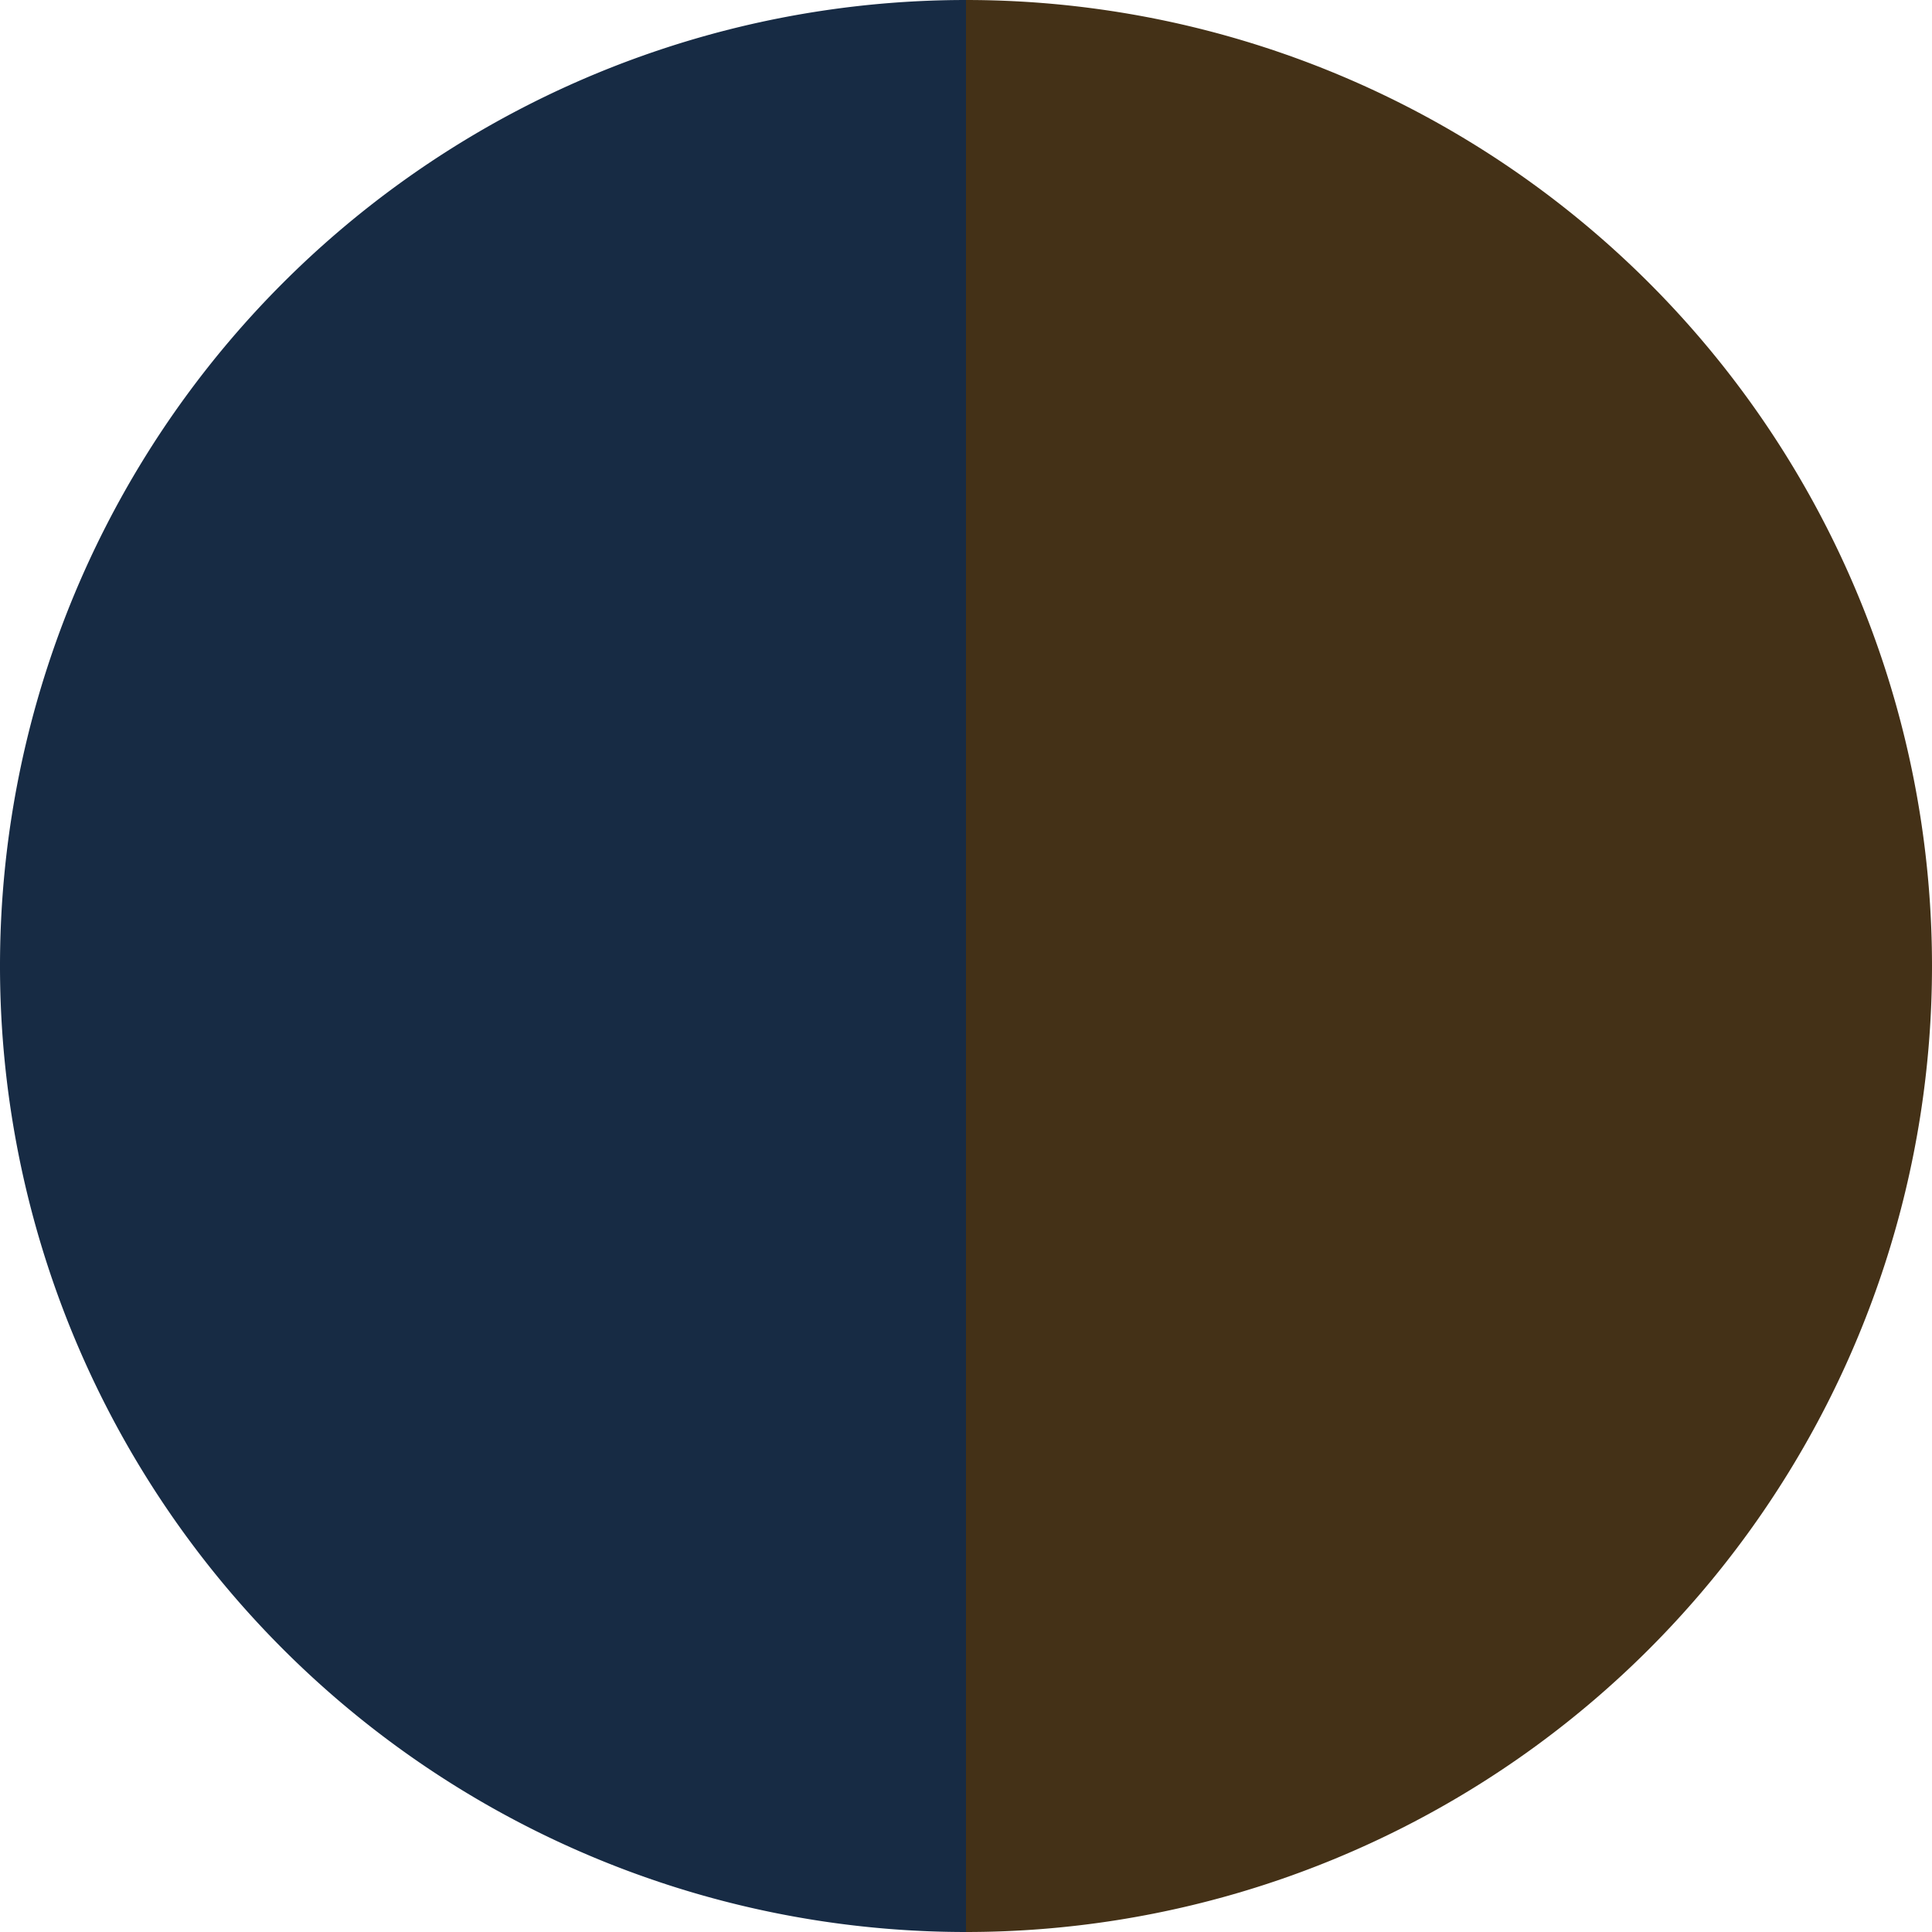 <?xml version="1.0" standalone="no"?>
<svg width="500" height="500" viewBox="-1 -1 2 2" xmlns="http://www.w3.org/2000/svg">
        <path d="M 0 -1 
             A 1,1 0 0,1 0 1             L 0,0
             z" fill="#443117" />
            <path d="M 0 1 
             A 1,1 0 0,1 -0 -1             L 0,0
             z" fill="#172b44" />
    </svg>
